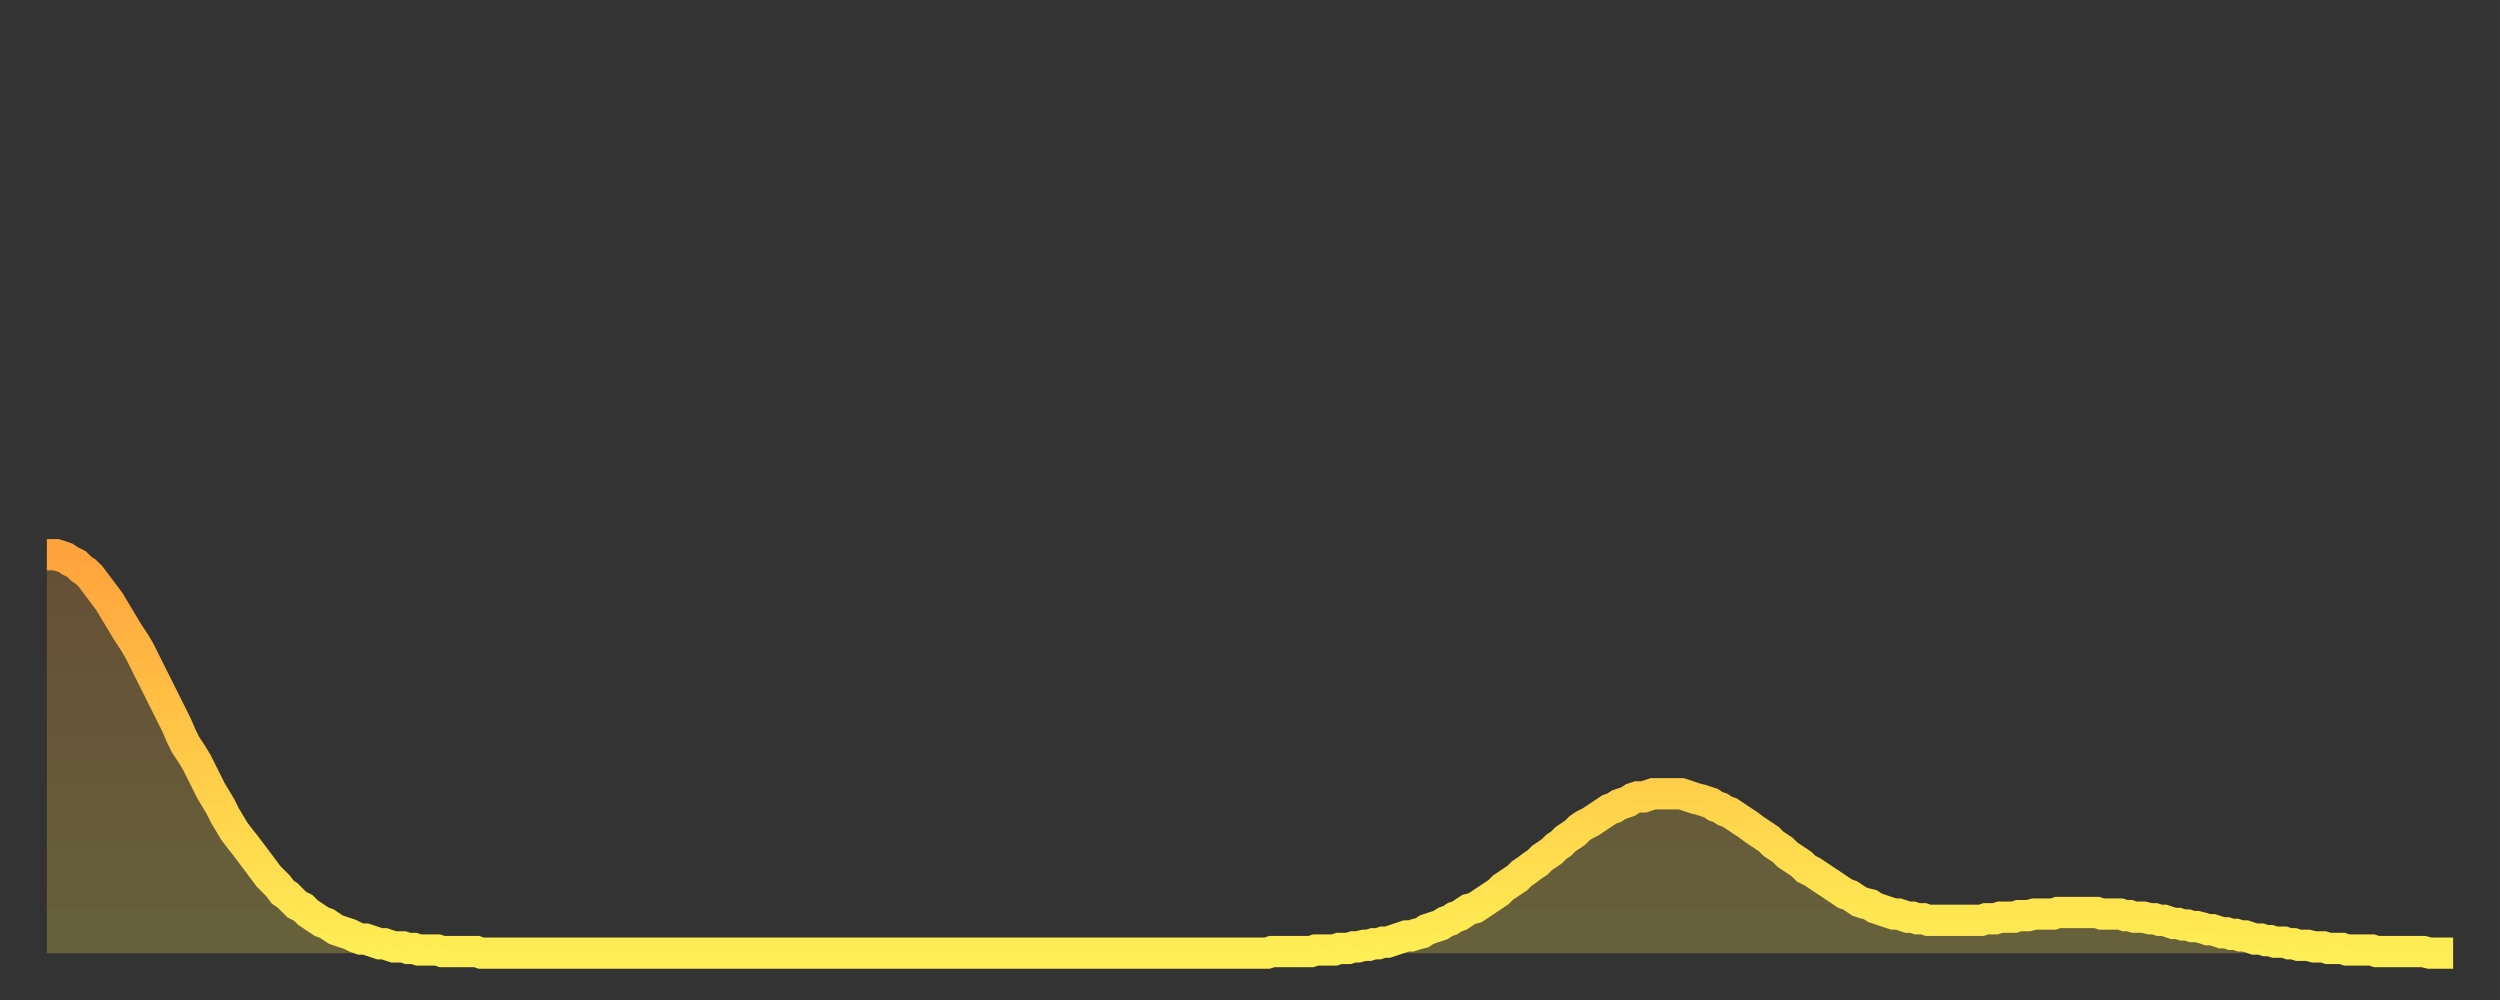 <?xml version="1.0" encoding="utf-8" ?>
<svg baseProfile="full" height="64" version="1.1" width="160" xmlns="http://www.w3.org/2000/svg" xmlns:ev="http://www.w3.org/2001/xml-events" xmlns:xlink="http://www.w3.org/1999/xlink"><rect width="100%" height="100%" fill="#333333" stroke="none"/><defs><linearGradient id="id862400" x1="0" x2="0" y1="0" y2="1"><stop offset="0%" stop-color="#ffa33c" /><stop offset="50%" stop-color="#ffc948" /><stop offset="100%" stop-color="#ffee55" /></linearGradient></defs><g transform="translate(3,3)"><g><path d="M 0.0 32.5 0.3 32.5 0.6 32.5 0.9 32.6 1.2 32.7 1.5 32.9 1.9 33.1 2.2 33.4 2.5 33.6 2.8 33.9 3.1 34.3 3.4 34.7 3.7 35.1 4.0 35.5 4.3 36.0 4.6 36.5 4.9 37.0 5.2 37.5 5.6 38.1 5.9 38.6 6.2 39.2 6.5 39.8 6.8 40.4 7.1 41.0 7.4 41.6 7.7 42.2 8.0 42.8 8.3 43.4 8.6 44.1 8.9 44.7 9.3 45.3 9.6 45.8 9.9 46.4 10.2 47.0 10.5 47.6 10.8 48.1 11.1 48.6 11.4 49.2 11.7 49.7 12.0 50.2 12.3 50.6 12.7 51.1 13.0 51.5 13.3 51.9 13.6 52.3 13.9 52.7 14.2 53.1 14.5 53.4 14.8 53.7 15.1 54.1 15.4 54.3 15.7 54.6 16.0 54.9 16.4 55.1 16.7 55.4 17.0 55.6 17.3 55.8 17.6 56.0 17.9 56.1 18.2 56.3 18.5 56.5 18.8 56.6 19.1 56.7 19.4 56.8 19.8 57.0 20.1 57.1 20.4 57.1 20.7 57.2 21.0 57.3 21.3 57.4 21.6 57.4 21.9 57.5 22.2 57.6 22.5 57.6 22.8 57.6 23.1 57.7 23.5 57.7 23.8 57.8 24.1 57.8 24.4 57.8 24.7 57.8 25.0 57.8 25.3 57.9 25.6 57.9 25.9 57.9 26.2 57.9 26.5 57.9 26.8 57.9 27.2 57.9 27.5 57.9 27.8 58.0 28.1 58.0 28.4 58.0 28.7 58.0 29.0 58.0 29.3 58.0 29.6 58.0 29.9 58.0 30.2 58.0 30.6 58.0 30.9 58.0 31.2 58.0 31.5 58.0 31.8 58.0 32.1 58.0 32.4 58.0 32.7 58.0 33.0 58.0 33.3 58.0 33.6 58.0 33.9 58.0 34.3 58.0 34.6 58.0 34.9 58.0 35.2 58.0 35.5 58.0 35.8 58.0 36.1 58.0 36.4 58.0 36.7 58.0 37.0 58.0 37.3 58.0 37.7 58.0 38.0 58.0 38.3 58.0 38.6 58.0 38.9 58.0 39.2 58.0 39.5 58.0 39.8 58.0 40.1 58.0 40.4 58.0 40.7 58.0 41.0 58.0 41.4 58.0 41.7 58.0 42.0 58.0 42.3 58.0 42.6 58.0 42.9 58.0 43.2 58.0 43.5 58.0 43.8 58.0 44.1 58.0 44.4 58.0 44.7 58.0 45.1 58.0 45.4 58.0 45.7 58.0 46.0 58.0 46.3 58.0 46.6 58.0 46.9 58.0 47.2 58.0 47.5 58.0 47.8 58.0 48.1 58.0 48.5 58.0 48.8 58.0 49.1 58.0 49.4 58.0 49.7 58.0 50.0 58.0 50.3 58.0 50.6 58.0 50.9 58.0 51.2 58.0 51.5 58.0 51.8 58.0 52.2 58.0 52.5 58.0 52.8 58.0 53.1 58.0 53.4 58.0 53.7 58.0 54.0 58.0 54.3 58.0 54.6 58.0 54.9 58.0 55.2 58.0 55.6 58.0 55.9 58.0 56.2 58.0 56.5 58.0 56.8 58.0 57.1 58.0 57.4 58.0 57.7 58.0 58.0 58.0 58.3 58.0 58.6 58.0 58.9 58.0 59.3 58.0 59.6 58.0 59.9 58.0 60.2 58.0 60.5 58.0 60.8 58.0 61.1 58.0 61.4 58.0 61.7 58.0 62.0 58.0 62.3 58.0 62.6 58.0 63.0 58.0 63.3 58.0 63.6 58.0 63.9 58.0 64.2 58.0 64.5 58.0 64.8 58.0 65.1 58.0 65.4 58.0 65.7 58.0 66.0 58.0 66.4 58.0 66.7 58.0 67.0 58.0 67.3 58.0 67.6 58.0 67.9 58.0 68.2 58.0 68.5 58.0 68.8 58.0 69.1 58.0 69.4 58.0 69.7 58.0 70.1 58.0 70.4 58.0 70.7 58.0 71.0 58.0 71.3 58.0 71.6 58.0 71.9 58.0 72.2 58.0 72.5 58.0 72.8 58.0 73.1 58.0 73.5 58.0 73.8 58.0 74.1 58.0 74.4 58.0 74.7 58.0 75.0 58.0 75.3 58.0 75.6 58.0 75.9 58.0 76.2 58.0 76.5 58.0 76.8 58.0 77.2 58.0 77.5 58.0 77.8 58.0 78.1 58.0 78.4 57.9 78.7 57.9 79.0 57.9 79.3 57.9 79.6 57.9 79.9 57.9 80.2 57.9 80.5 57.9 80.9 57.9 81.2 57.8 81.5 57.8 81.8 57.8 82.1 57.8 82.4 57.8 82.7 57.7 83.0 57.7 83.3 57.7 83.6 57.6 83.9 57.6 84.3 57.5 84.6 57.5 84.9 57.4 85.2 57.4 85.5 57.3 85.8 57.3 86.1 57.2 86.4 57.1 86.7 57.0 87.0 56.9 87.3 56.9 87.6 56.8 88.0 56.7 88.3 56.5 88.6 56.4 88.9 56.3 89.2 56.2 89.5 56.0 89.8 55.9 90.1 55.7 90.4 55.6 90.7 55.4 91.0 55.2 91.4 55.1 91.7 54.9 92.0 54.7 92.3 54.5 92.6 54.3 92.9 54.1 93.2 53.8 93.5 53.6 93.8 53.4 94.1 53.2 94.4 52.9 94.7 52.7 95.1 52.4 95.4 52.2 95.7 51.9 96.0 51.7 96.3 51.5 96.6 51.2 96.9 51.0 97.2 50.7 97.5 50.5 97.8 50.3 98.1 50.0 98.4 49.8 98.8 49.6 99.1 49.4 99.4 49.2 99.7 49.0 100.0 48.8 100.3 48.7 100.6 48.5 100.9 48.4 101.2 48.3 101.5 48.1 101.8 48.0 102.2 48.0 102.5 47.9 102.8 47.8 103.1 47.8 103.4 47.8 103.7 47.8 104.0 47.8 104.3 47.8 104.6 47.8 104.9 47.9 105.2 48.0 105.5 48.1 105.9 48.2 106.2 48.3 106.5 48.4 106.8 48.6 107.1 48.7 107.4 48.9 107.7 49.0 108.0 49.2 108.3 49.4 108.6 49.6 108.9 49.8 109.3 50.1 109.6 50.3 109.9 50.5 110.2 50.7 110.5 51.0 110.8 51.2 111.1 51.4 111.4 51.7 111.7 51.9 112.0 52.1 112.3 52.3 112.6 52.6 113.0 52.8 113.3 53.0 113.6 53.2 113.9 53.4 114.2 53.6 114.5 53.8 114.8 54.0 115.1 54.2 115.4 54.3 115.7 54.5 116.0 54.7 116.3 54.8 116.7 54.9 117.0 55.1 117.3 55.2 117.6 55.3 117.9 55.4 118.2 55.5 118.5 55.5 118.8 55.6 119.1 55.7 119.4 55.7 119.7 55.8 120.1 55.8 120.4 55.9 120.7 55.9 121.0 55.9 121.3 55.9 121.6 55.9 121.9 55.9 122.2 55.9 122.5 55.9 122.8 55.9 123.1 55.9 123.4 55.9 123.8 55.9 124.1 55.8 124.4 55.8 124.7 55.8 125.0 55.7 125.3 55.7 125.6 55.7 125.9 55.7 126.2 55.6 126.5 55.6 126.8 55.6 127.2 55.5 127.5 55.5 127.8 55.5 128.1 55.5 128.4 55.5 128.7 55.4 129.0 55.4 129.3 55.4 129.6 55.4 129.9 55.4 130.2 55.4 130.5 55.4 130.9 55.4 131.2 55.4 131.5 55.5 131.8 55.5 132.1 55.5 132.4 55.5 132.7 55.5 133.0 55.6 133.3 55.6 133.6 55.7 133.9 55.7 134.2 55.7 134.6 55.8 134.9 55.8 135.2 55.9 135.5 55.9 135.8 56.0 136.1 56.1 136.4 56.1 136.7 56.2 137.0 56.2 137.3 56.3 137.6 56.3 138.0 56.4 138.3 56.5 138.6 56.5 138.9 56.6 139.2 56.7 139.5 56.7 139.8 56.8 140.1 56.8 140.4 56.9 140.7 56.9 141.0 57.0 141.3 57.1 141.7 57.1 142.0 57.2 142.3 57.2 142.6 57.3 142.9 57.3 143.2 57.3 143.5 57.4 143.8 57.4 144.1 57.5 144.4 57.5 144.7 57.5 145.1 57.6 145.4 57.6 145.7 57.6 146.0 57.7 146.3 57.7 146.6 57.7 146.9 57.7 147.2 57.8 147.5 57.8 147.8 57.8 148.1 57.8 148.4 57.8 148.8 57.8 149.1 57.9 149.4 57.9 149.7 57.9 150.0 57.9 150.3 57.9 150.6 57.9 150.9 57.9 151.2 57.9 151.5 57.9 151.8 57.9 152.1 57.9 152.5 58.0 152.8 58.0 153.1 58.0 153.4 58.0 153.7 58.0 154.0 58.0" fill="none" id="graph-curve" opacity="1" stroke="url(#id862400)" stroke-width="2" /><path d="M 0 58 L 0.0 32.5 0.3 32.5 0.6 32.5 0.9 32.6 1.2 32.7 1.5 32.9 1.9 33.1 2.2 33.4 2.5 33.6 2.8 33.9 3.1 34.3 3.4 34.7 3.7 35.1 4.0 35.5 4.3 36.0 4.6 36.5 4.9 37.0 5.2 37.5 5.6 38.1 5.9 38.6 6.2 39.2 6.5 39.8 6.8 40.4 7.1 41.0 7.4 41.6 7.7 42.2 8.0 42.8 8.3 43.4 8.6 44.1 8.9 44.7 9.3 45.3 9.6 45.8 9.9 46.4 10.2 47.0 10.5 47.6 10.8 48.1 11.1 48.6 11.4 49.2 11.7 49.7 12.0 50.2 12.3 50.6 12.7 51.1 13.0 51.5 13.3 51.9 13.6 52.3 13.9 52.7 14.2 53.1 14.5 53.4 14.8 53.7 15.1 54.1 15.4 54.3 15.7 54.6 16.0 54.9 16.4 55.1 16.7 55.4 17.0 55.6 17.3 55.8 17.6 56.0 17.9 56.1 18.2 56.3 18.5 56.5 18.8 56.6 19.1 56.7 19.4 56.8 19.8 57.0 20.1 57.1 20.4 57.1 20.7 57.2 21.0 57.3 21.3 57.4 21.6 57.4 21.9 57.5 22.2 57.6 22.5 57.6 22.8 57.6 23.1 57.7 23.5 57.7 23.8 57.8 24.1 57.8 24.4 57.8 24.7 57.8 25.0 57.8 25.3 57.9 25.6 57.9 25.9 57.9 26.2 57.9 26.5 57.9 26.8 57.9 27.2 57.9 27.5 57.9 27.8 58.0 28.1 58.0 28.4 58.0 28.7 58.0 29.0 58.0 29.3 58.0 29.6 58.0 29.9 58.0 30.2 58.0 30.6 58.0 30.9 58.0 31.2 58.0 31.5 58.0 31.8 58.0 32.1 58.0 32.4 58.0 32.7 58.0 33.0 58.0 33.3 58.0 33.6 58.0 33.9 58.0 34.3 58.0 34.6 58.0 34.9 58.0 35.2 58.0 35.5 58.0 35.8 58.0 36.1 58.0 36.4 58.0 36.7 58.0 37.0 58.0 37.3 58.0 37.7 58.0 38.0 58.0 38.3 58.0 38.6 58.0 38.9 58.0 39.2 58.0 39.5 58.0 39.8 58.0 40.1 58.0 40.4 58.0 40.7 58.0 41.0 58.0 41.4 58.0 41.7 58.0 42.0 58.0 42.3 58.0 42.6 58.0 42.9 58.0 43.2 58.0 43.5 58.0 43.8 58.0 44.1 58.0 44.4 58.0 44.7 58.0 45.1 58.0 45.4 58.0 45.7 58.0 46.0 58.0 46.3 58.0 46.6 58.0 46.9 58.0 47.2 58.0 47.5 58.0 47.8 58.0 48.1 58.0 48.5 58.0 48.8 58.0 49.1 58.0 49.4 58.0 49.7 58.0 50.0 58.0 50.3 58.0 50.6 58.0 50.9 58.0 51.2 58.0 51.5 58.0 51.8 58.0 52.2 58.0 52.5 58.0 52.8 58.0 53.1 58.0 53.4 58.0 53.7 58.0 54.0 58.0 54.3 58.0 54.6 58.0 54.9 58.0 55.2 58.0 55.6 58.0 55.9 58.0 56.2 58.0 56.5 58.0 56.8 58.0 57.1 58.0 57.4 58.0 57.7 58.0 58.0 58.0 58.3 58.0 58.6 58.0 58.9 58.0 59.3 58.0 59.6 58.0 59.9 58.0 60.2 58.0 60.5 58.0 60.8 58.0 61.1 58.0 61.4 58.0 61.7 58.0 62.0 58.0 62.3 58.0 62.6 58.0 63.0 58.0 63.3 58.0 63.6 58.0 63.9 58.0 64.2 58.0 64.5 58.0 64.8 58.0 65.1 58.0 65.4 58.0 65.7 58.0 66.0 58.0 66.4 58.0 66.7 58.0 67.0 58.0 67.3 58.0 67.6 58.0 67.9 58.0 68.2 58.0 68.5 58.0 68.8 58.0 69.1 58.0 69.4 58.0 69.7 58.0 70.1 58.0 70.4 58.0 70.7 58.0 71.0 58.0 71.3 58.0 71.6 58.0 71.9 58.0 72.2 58.0 72.5 58.0 72.8 58.0 73.1 58.0 73.5 58.0 73.8 58.0 74.1 58.0 74.4 58.0 74.7 58.0 75.0 58.0 75.3 58.0 75.6 58.0 75.9 58.0 76.2 58.0 76.5 58.0 76.8 58.0 77.2 58.0 77.5 58.0 77.8 58.0 78.1 58.0 78.4 57.9 78.7 57.9 79.0 57.9 79.3 57.9 79.6 57.9 79.9 57.9 80.2 57.9 80.5 57.9 80.9 57.9 81.2 57.8 81.5 57.8 81.8 57.8 82.1 57.8 82.4 57.8 82.7 57.7 83.0 57.7 83.3 57.7 83.6 57.6 83.9 57.6 84.3 57.5 84.6 57.5 84.9 57.4 85.2 57.4 85.5 57.3 85.8 57.3 86.1 57.2 86.4 57.1 86.7 57.0 87.0 56.9 87.3 56.9 87.6 56.8 88.0 56.7 88.3 56.5 88.6 56.4 88.9 56.3 89.2 56.2 89.5 56.0 89.8 55.9 90.1 55.7 90.4 55.6 90.7 55.4 91.0 55.2 91.4 55.1 91.7 54.9 92.0 54.7 92.3 54.5 92.6 54.3 92.9 54.1 93.2 53.8 93.5 53.6 93.8 53.4 94.1 53.2 94.4 52.9 94.7 52.7 95.1 52.4 95.4 52.2 95.7 51.9 96.0 51.7 96.3 51.5 96.6 51.2 96.9 51.0 97.2 50.7 97.5 50.5 97.8 50.3 98.1 50.0 98.4 49.8 98.8 49.6 99.1 49.4 99.4 49.2 99.7 49.0 100.0 48.8 100.3 48.7 100.6 48.5 100.9 48.4 101.2 48.3 101.5 48.1 101.8 48.0 102.2 48.0 102.5 47.9 102.8 47.8 103.1 47.8 103.4 47.8 103.7 47.8 104.0 47.8 104.3 47.8 104.6 47.8 104.9 47.9 105.2 48.0 105.5 48.1 105.9 48.2 106.2 48.3 106.5 48.4 106.8 48.6 107.1 48.7 107.4 48.9 107.7 49.0 108.0 49.2 108.3 49.4 108.6 49.6 108.9 49.8 109.3 50.1 109.6 50.3 109.9 50.5 110.2 50.7 110.5 51.0 110.8 51.2 111.1 51.4 111.4 51.7 111.7 51.9 112.0 52.1 112.3 52.3 112.6 52.6 113.0 52.8 113.3 53.0 113.6 53.2 113.9 53.4 114.2 53.6 114.5 53.8 114.8 54.0 115.1 54.2 115.4 54.3 115.7 54.5 116.0 54.7 116.3 54.8 116.7 54.9 117.0 55.1 117.3 55.2 117.6 55.3 117.9 55.4 118.2 55.5 118.5 55.5 118.8 55.6 119.1 55.7 119.4 55.7 119.7 55.8 120.1 55.8 120.4 55.9 120.7 55.9 121.0 55.9 121.3 55.9 121.6 55.9 121.9 55.9 122.2 55.9 122.5 55.9 122.8 55.9 123.1 55.9 123.4 55.9 123.8 55.9 124.1 55.8 124.4 55.8 124.7 55.8 125.0 55.7 125.3 55.7 125.6 55.7 125.9 55.7 126.2 55.6 126.5 55.6 126.8 55.6 127.2 55.5 127.5 55.5 127.8 55.5 128.1 55.5 128.4 55.5 128.7 55.4 129.0 55.4 129.3 55.4 129.6 55.4 129.9 55.4 130.2 55.4 130.5 55.4 130.9 55.4 131.2 55.4 131.5 55.5 131.8 55.5 132.1 55.5 132.4 55.5 132.7 55.5 133.0 55.6 133.3 55.6 133.6 55.7 133.9 55.7 134.2 55.7 134.6 55.8 134.9 55.8 135.2 55.9 135.5 55.9 135.8 56.0 136.1 56.1 136.4 56.1 136.7 56.2 137.0 56.2 137.3 56.3 137.6 56.3 138.0 56.4 138.3 56.5 138.6 56.5 138.9 56.6 139.2 56.7 139.5 56.7 139.8 56.8 140.1 56.8 140.4 56.9 140.7 56.9 141.0 57.0 141.3 57.1 141.7 57.1 142.0 57.2 142.3 57.2 142.6 57.3 142.9 57.3 143.2 57.3 143.5 57.4 143.8 57.4 144.1 57.5 144.4 57.5 144.7 57.5 145.1 57.6 145.4 57.6 145.7 57.6 146.0 57.7 146.3 57.7 146.6 57.7 146.9 57.7 147.2 57.8 147.5 57.8 147.8 57.8 148.1 57.8 148.4 57.8 148.8 57.8 149.1 57.9 149.4 57.9 149.7 57.9 150.0 57.9 150.3 57.9 150.6 57.9 150.9 57.9 151.2 57.9 151.5 57.9 151.8 57.9 152.1 57.9 152.5 58.0 152.8 58.0 153.1 58.0 153.4 58.0 153.7 58.0 154.0 58.0 154 58" fill="url(#id862400)" fill-opacity=".25" id="graph-shadow" /></g></g></svg>